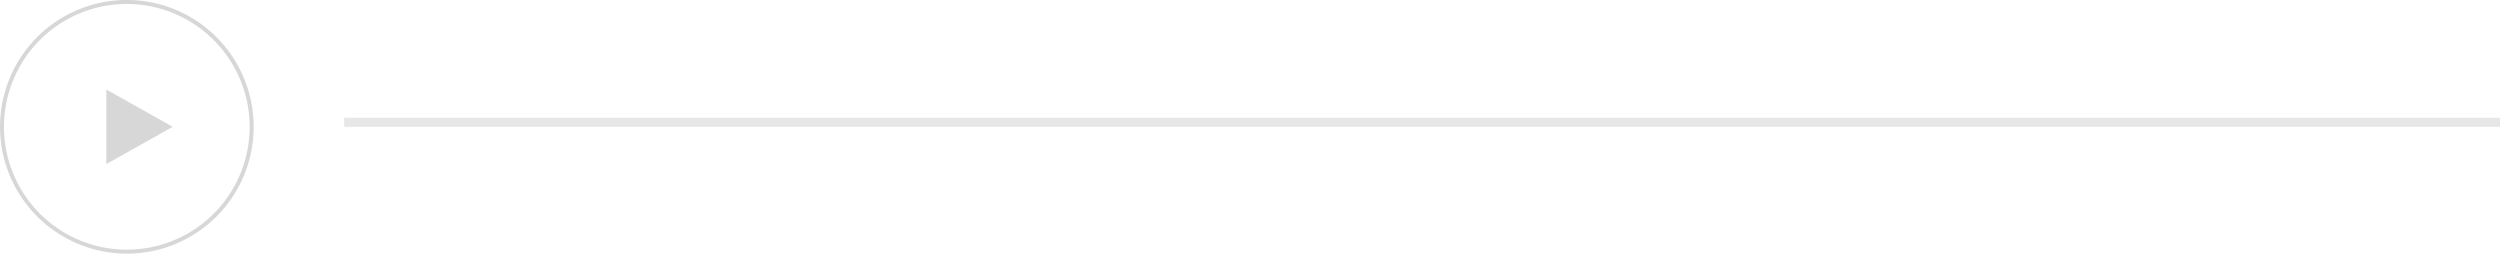 <svg xmlns="http://www.w3.org/2000/svg" width="552" height="56" viewBox="0 0 552 56">
  <g id="Grupo_5008" data-name="Grupo 5008" transform="translate(-113 -1892)">
    <g id="Grupo_5006" data-name="Grupo 5006">
      <rect id="Rectángulo_7844" data-name="Rectángulo 7844" width="476" height="2" transform="translate(189 1918)" fill="#d7d7d7" opacity="0.6"/>
      <g id="Grupo_5004" data-name="Grupo 5004" transform="translate(-585 -1133.17)">
        <g id="Grupo_5003" data-name="Grupo 5003" transform="translate(-297 -159)">
          <path id="Exclusión_2" data-name="Exclusión 2" d="M28,56A28.007,28.007,0,0,1,17.1,2.2,28.007,28.007,0,0,1,38.9,53.8,27.823,27.823,0,0,1,28,56ZM28,.875A27.125,27.125,0,1,0,55.125,28,27.156,27.156,0,0,0,28,.875Z" transform="translate(995 3184.17)" fill="#d7d7d7"/>
          <path id="Polígono_2" data-name="Polígono 2" d="M8.226,0l8.226,14.645H0Z" transform="translate(1033.129 3203.944) rotate(90)" fill="#d7d7d7"/>
        </g>
      </g>
    </g>
  </g>
</svg>

